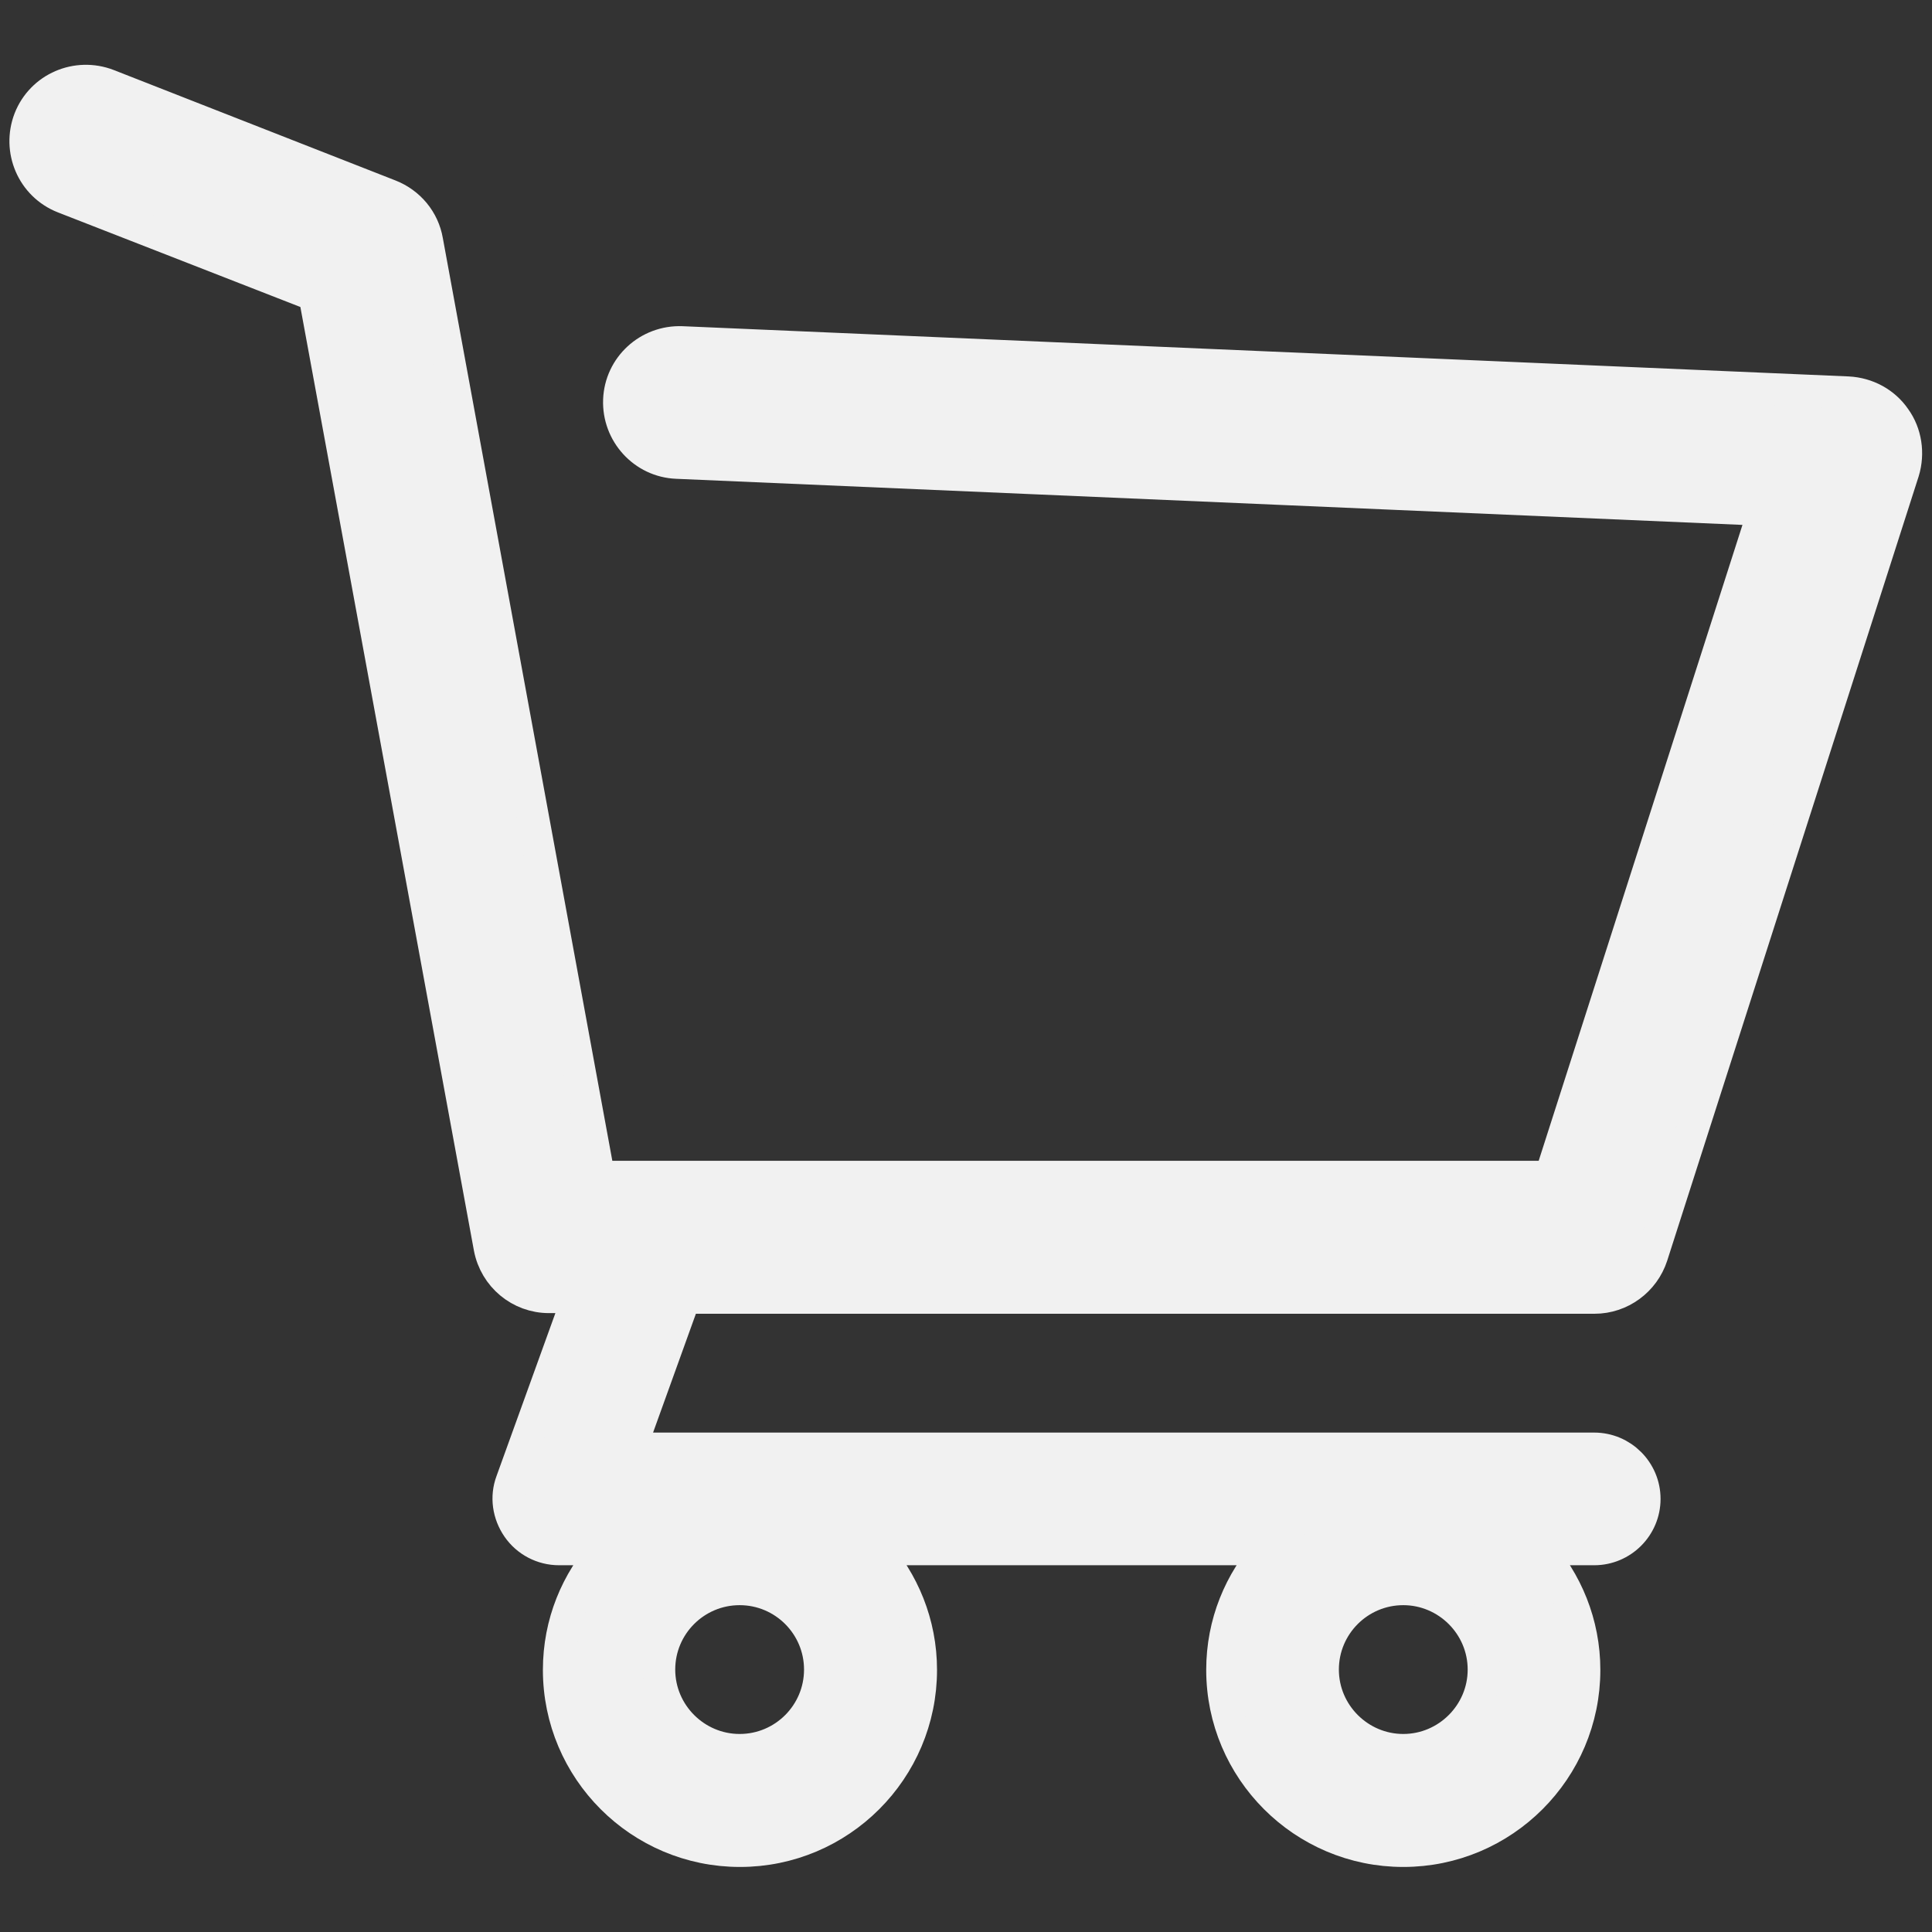 <!DOCTYPE svg PUBLIC "-//W3C//DTD SVG 1.1//EN" "http://www.w3.org/Graphics/SVG/1.1/DTD/svg11.dtd"><svg id="Laag_1" xmlns:x="http://ns.adobe.com/Extensibility/1.0/" xmlns:i="http://ns.adobe.com/AdobeIllustrator/10.0/" xmlns:graph="http://ns.adobe.com/Graphs/1.0/" xmlns="http://www.w3.org/2000/svg" xmlns:xlink="http://www.w3.org/1999/xlink" width="600" height="600" viewBox="160.3 -19.4 600 600" enable-background="new 160.3 -19.4 600 600"><rect x="160.3" y="-19.4" width="600" height="600" fill="#333333" stroke="none"/><g><path fill="#f1f1f1" stroke="#f1f1f1" stroke-width="10" stroke-miterlimit="10" d="M748.8 110.5c-3.3-4.8-8.7-7.7-14.6-8L372.1 86.9c-10.4-.4-19.1 7.6-19.5 17.9s7.6 19.1 17.9 19.5l337.7 14.6-66.4 207.2H346.3L292.9 55.4c-1.1-6.4-5.5-11.7-11.6-14.1L193.8 7c-9.6-3.7-20.5.9-24.3 10.6-3.7 9.6.9 20.5 10.6 24.3L258 72.3l54.4 295.8c1.7 8.9 9.4 15.3 18.4 15.3h9.1l-20.7 57.3c-1.8 4.8-1 10.1 1.9 14.3s7.7 6.7 12.8 6.7h14.5c-9 10-14.5 23-14.5 37.5.0 31 25.2 56.2 56.2 56.2s56.2-25.2 56.2-56.2c0-14.4-5.5-27.5-14.5-37.5h122.6c-9 10-14.5 23-14.5 37.5.0 31 25.2 56.2 56.2 56.2s56.2-25.2 56.2-56.2c0-14.4-5.5-27.5-14.5-37.5h17.6c8.6.0 15.6-7 15.6-15.6s-7-15.6-15.6-15.6H356l16.9-46.9h282.6c8.1.0 15.3-5.3 17.8-13L751.4 127C753.1 121.4 752.2 115.2 748.8 110.5zM390 524.1c-13.7.0-25-11.2-25-25 0-13.8 11.2-25 25-25s25 11.2 25 25C415 512.9 403.8 524.1 390 524.1zM596.1 524.1c-13.7.0-25-11.2-25-25 0-13.8 11.2-25 25-25 13.7.0 25 11.2 25 25C621.1 512.9 609.8 524.1 596.1 524.1z"/></g></svg>